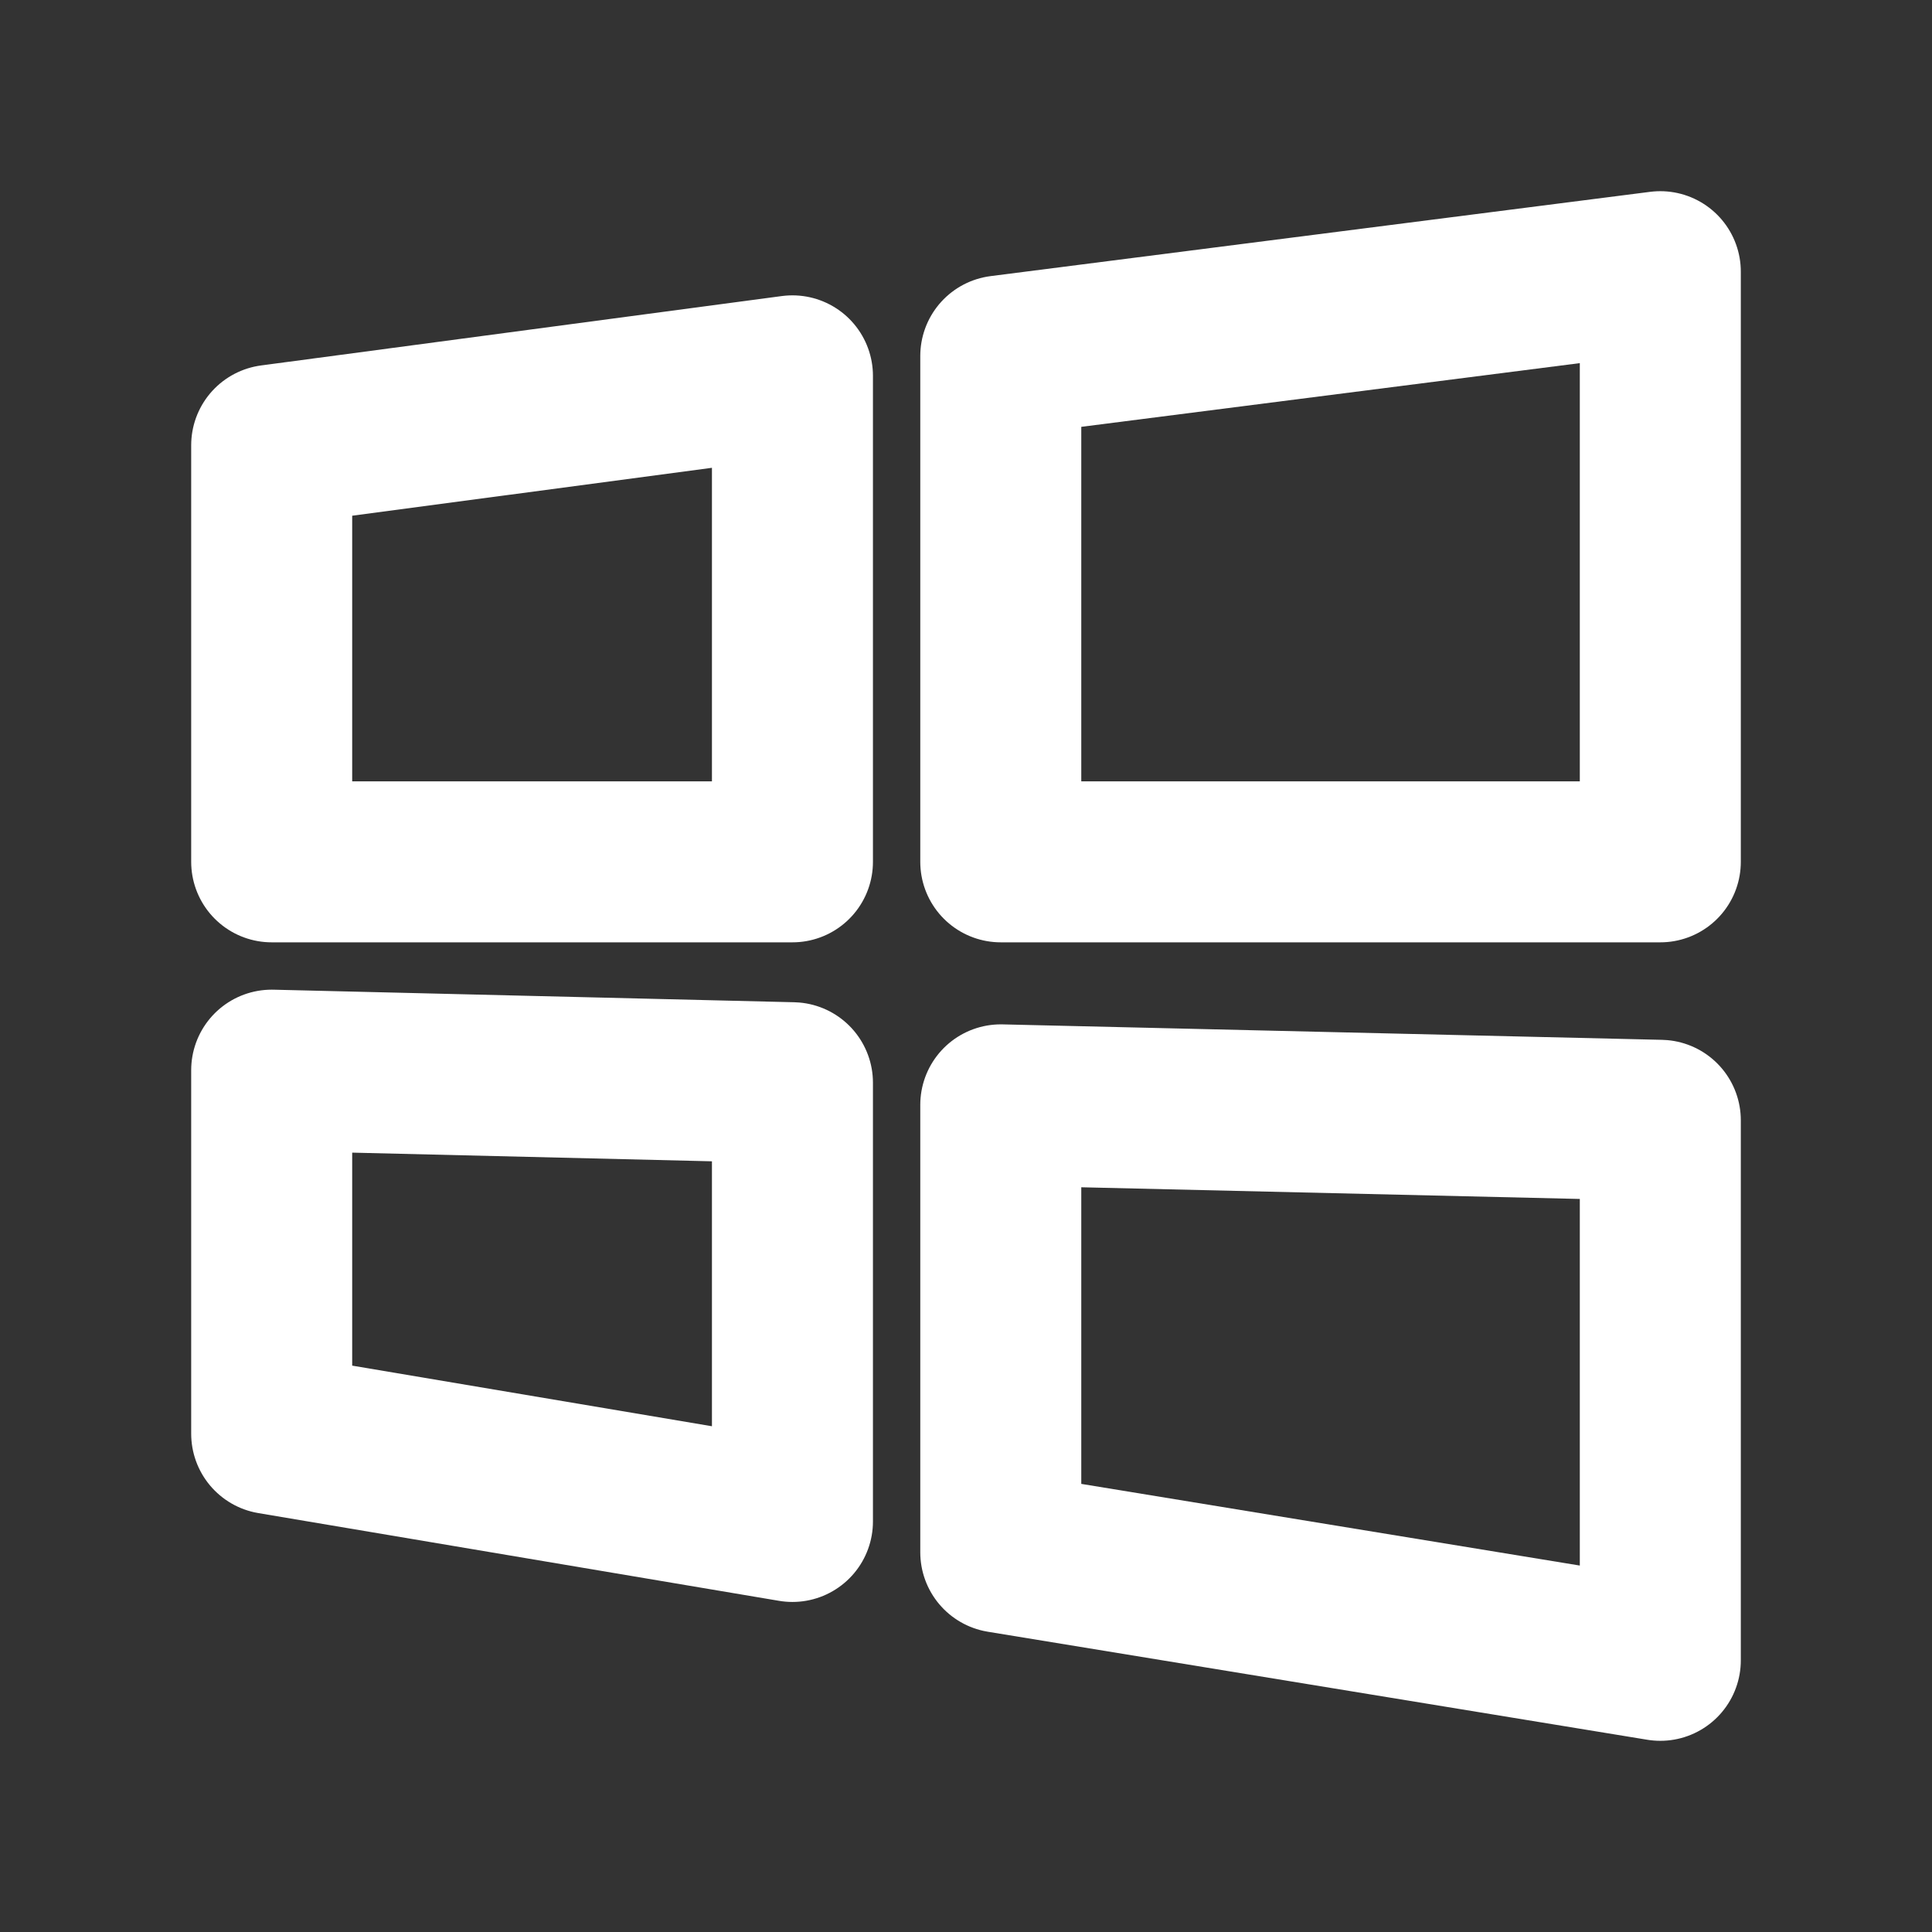 <svg width="24" height="24" viewBox="0 0 24 24" fill="none" xmlns="http://www.w3.org/2000/svg">
<rect x="0" y="0" width="24" height="24" fill="#333333" stroke="none"/>
<g clip-path="url(#clip0_4053_22678)">
<path d="M3.375 5.531L9.844 4.669V10.706H3.375V5.531Z" stroke="white" stroke-width="2" stroke-linejoin="round"/>
<path d="M12.432 4.422L20.625 3.375V10.706H12.432V4.422Z" stroke="white" stroke-width="2" stroke-linejoin="round"/>
<path d="M12.432 13.725L20.625 13.917V20.625L12.432 19.283V13.725Z" stroke="white" stroke-width="2" stroke-linejoin="round"/>
<path d="M3.375 13.294L9.844 13.45V18.9L3.375 17.81V13.294Z" stroke="white" stroke-width="2" stroke-linejoin="round"/>
</g>
<defs>
<clipPath id="clip0_4053_22678">
<rect width="24" height="24" fill="white"/>
</clipPath>
</defs>
</svg>
